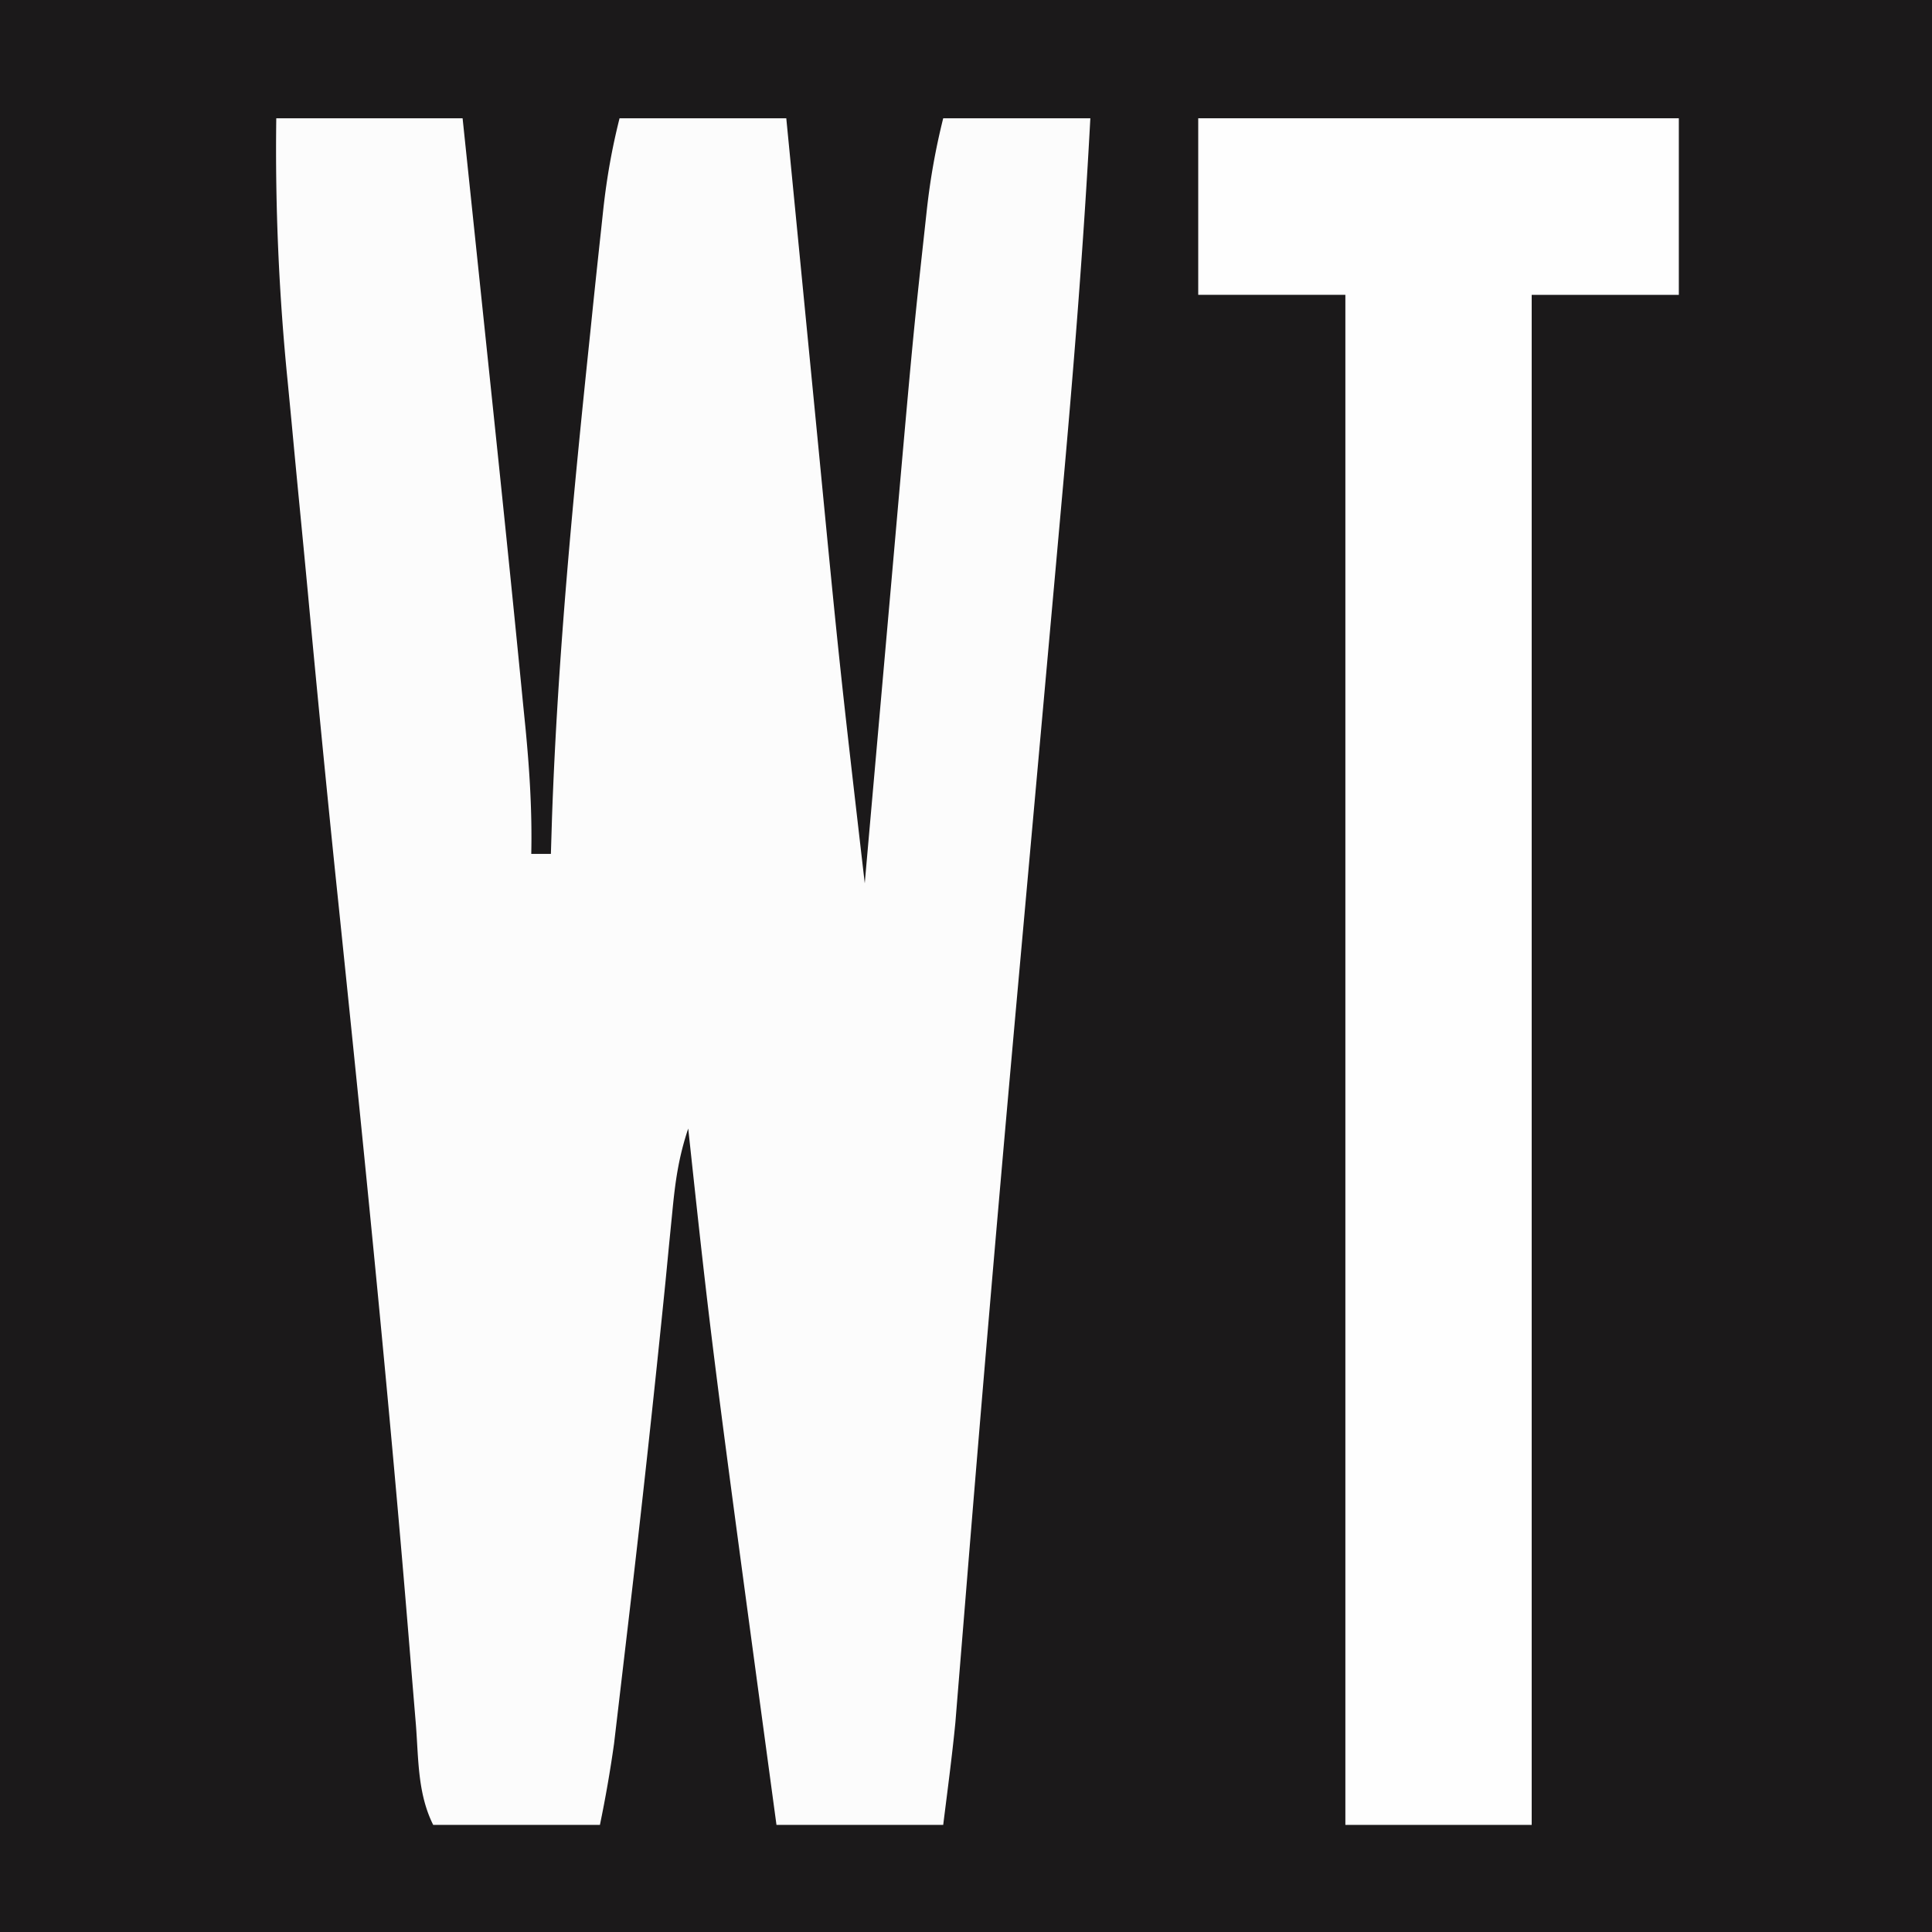 <svg xmlns="http://www.w3.org/2000/svg" fill="none" viewBox="0 0 50 50"><path fill="#1b191a" d="M0 0h50v50H0z"/><path fill="#fcfcfc" d="M7.15 3.061h4.822l.689 6.577c.3 2.858.597 5.718.876 8.579l.066.657c.103 1.08.17 2.138.146 3.225h.508l.029-.945c.148-4.189.55-8.342.986-12.508l.08-.78q.101-.968.206-1.933l.058-.543c.09-.803.22-1.541.418-2.329h4.315l.132 1.353.702 7.19c.546 5.634.546 5.634 1.197 11.256l.044-.509.644-7.288c.556-6.32.556-6.32.86-9.1l.06-.549c.091-.81.224-1.558.422-2.353h3.808c-.177 3.314-.443 6.612-.743 9.917l-.145 1.618-.383 4.25-.678 7.521-.074.83q-.634 7.08-1.208 14.167l-.06.737-.16 1.959-.042.52c-.087.885-.205 1.766-.315 2.648h-4.315c-1.682-12.43-1.682-12.43-2.284-18.022-.249.745-.335 1.364-.41 2.143l-.086.865-.091.942q-.447 4.439-.968 8.869l-.067.57-.189 1.61-.11.933a33 33 0 0 1-.364 2.09h-4.315c-.404-.809-.378-1.696-.447-2.586l-.113-1.359-.06-.737c-.497-6.072-1.106-12.133-1.732-18.193l-.093-.9-.092-.884a776 776 0 0 1-.707-7.237q-.108-1.146-.22-2.292-.102-1.05-.2-2.103l-.1-1.042A60 60 0 0 1 7.15 3.06Z"/><path fill="#fefefe" d="M31.01 3.061h12.438v4.57H39.64v39.597h-4.822V7.63H31.01z"/></svg>
